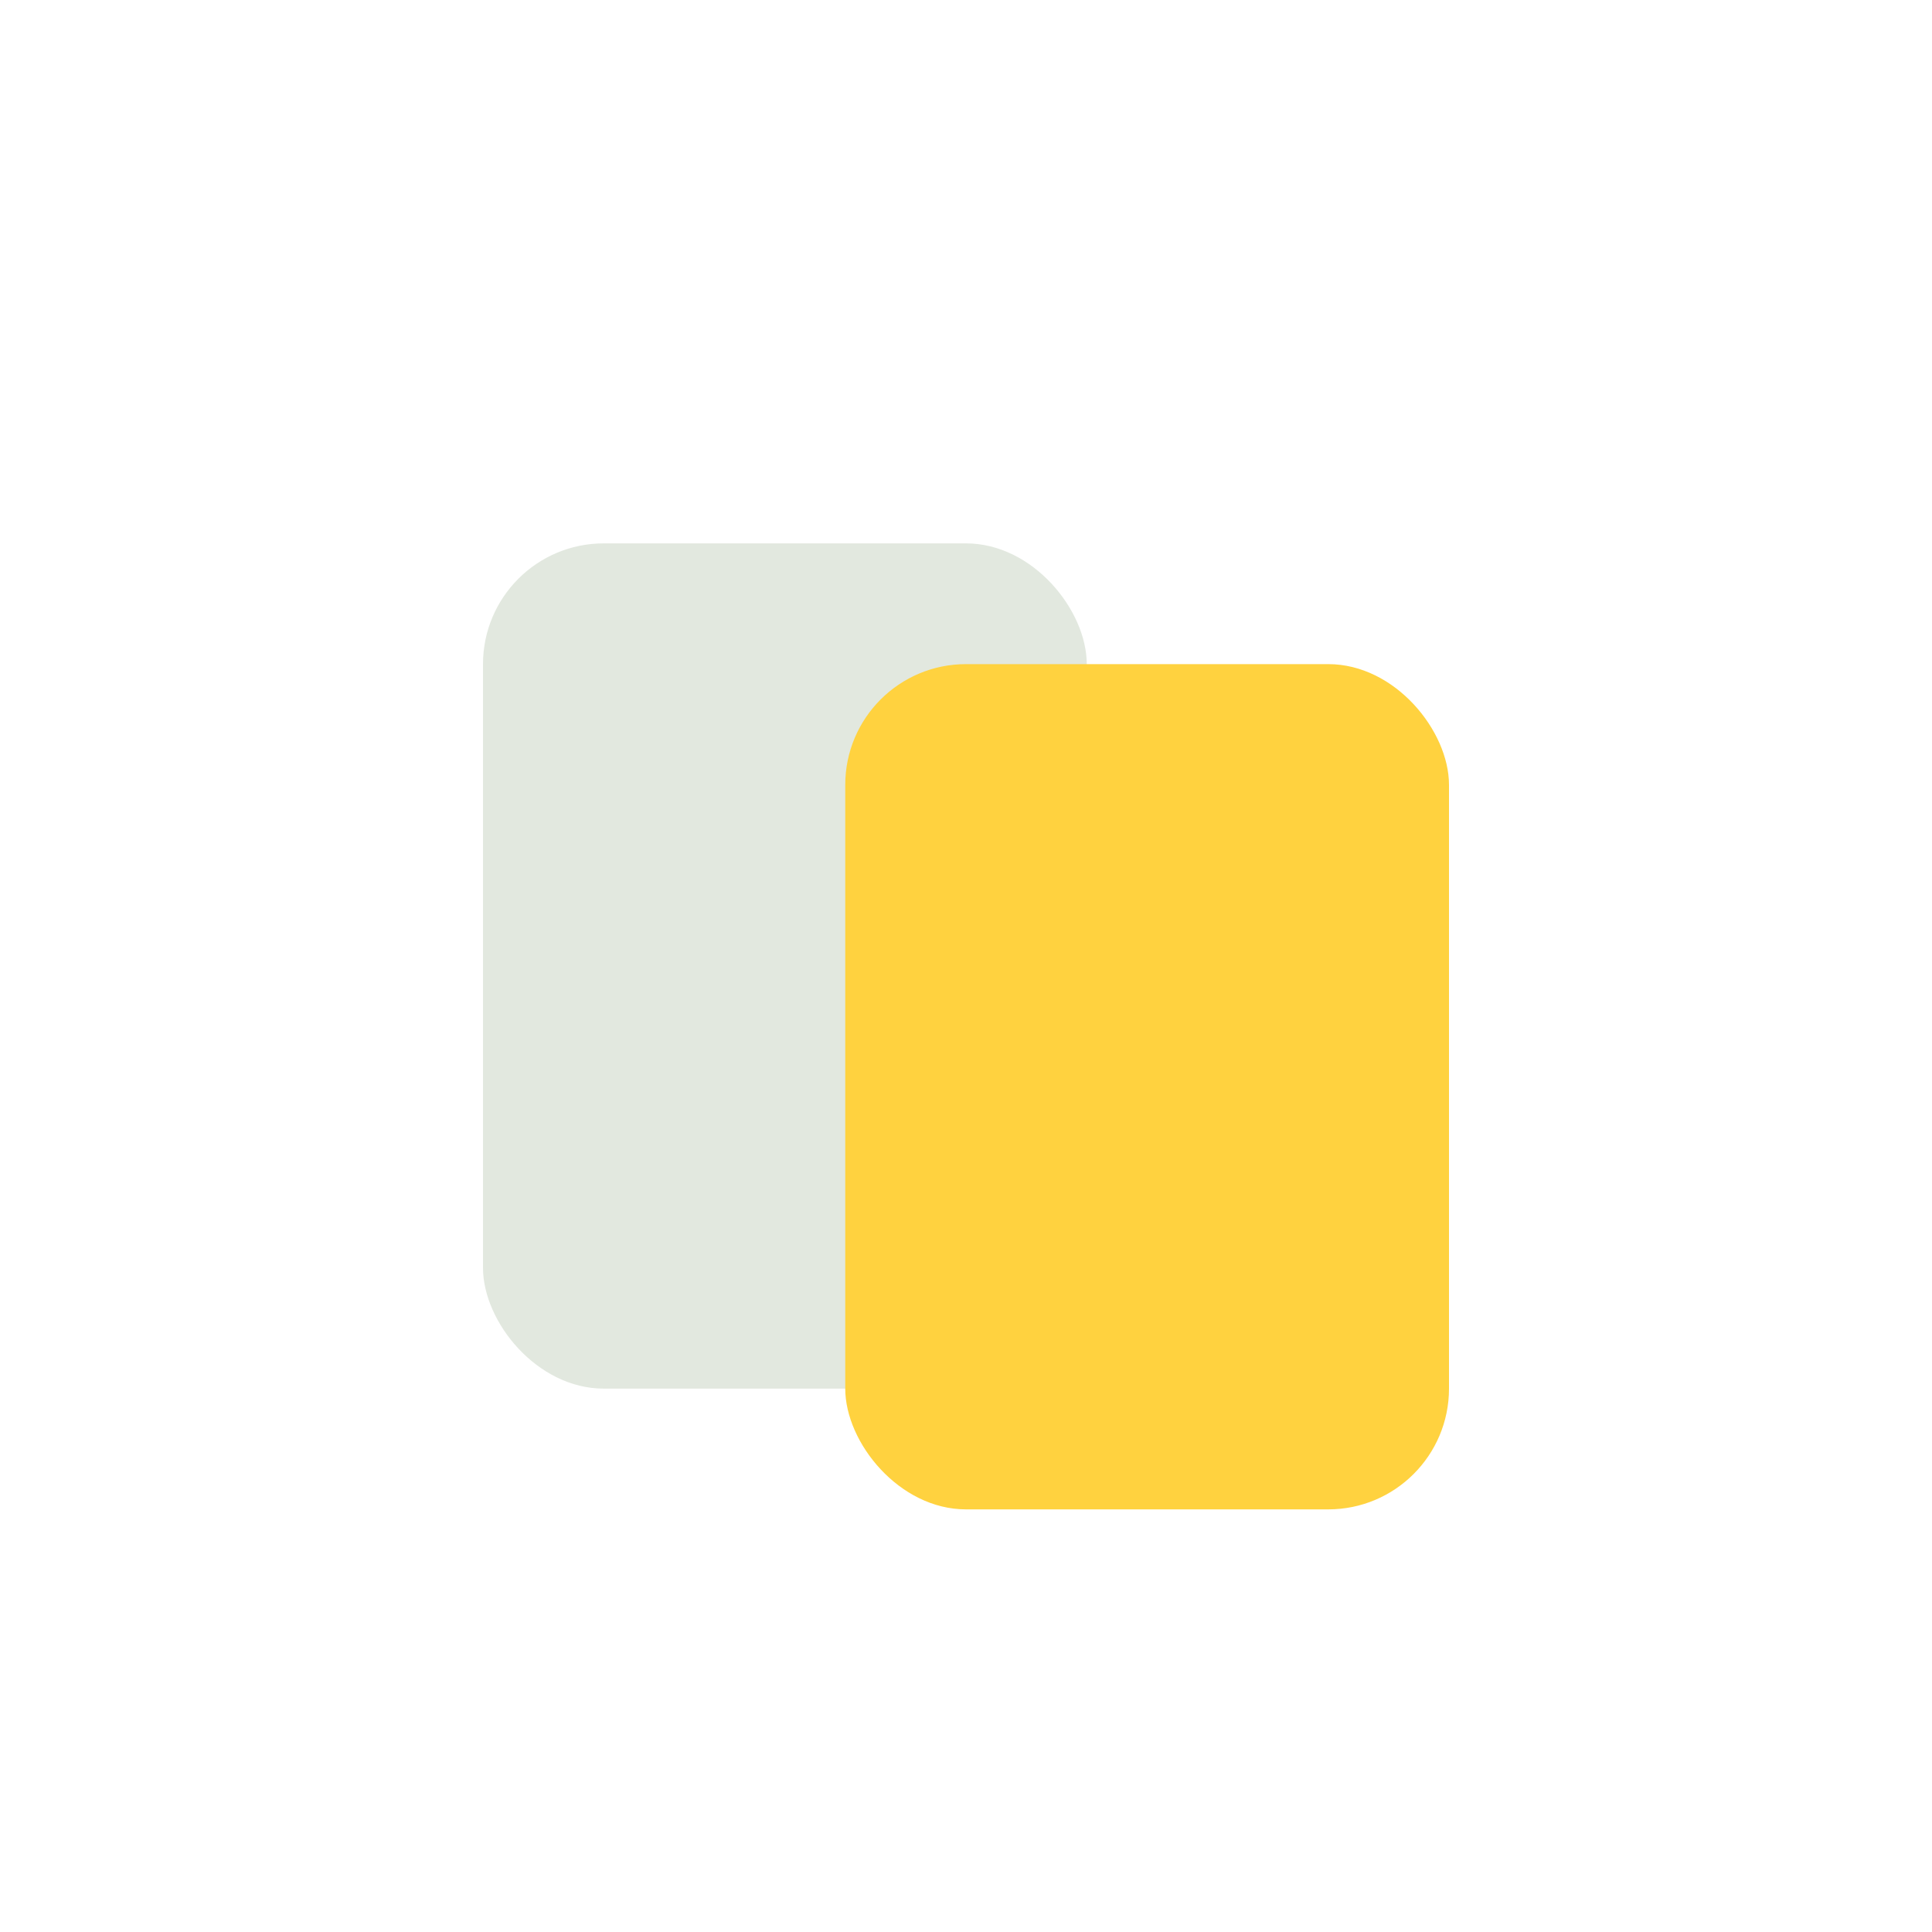 <?xml version="1.0" encoding="UTF-8"?>
<svg xmlns="http://www.w3.org/2000/svg" width="32" height="32" viewBox="0 0 32 32"><rect x="8" y="9" width="10" height="14" rx="2" fill="#E2E8DF"/><rect x="14" y="11" width="10" height="14" rx="2" fill="#FFD23F"/></svg>
